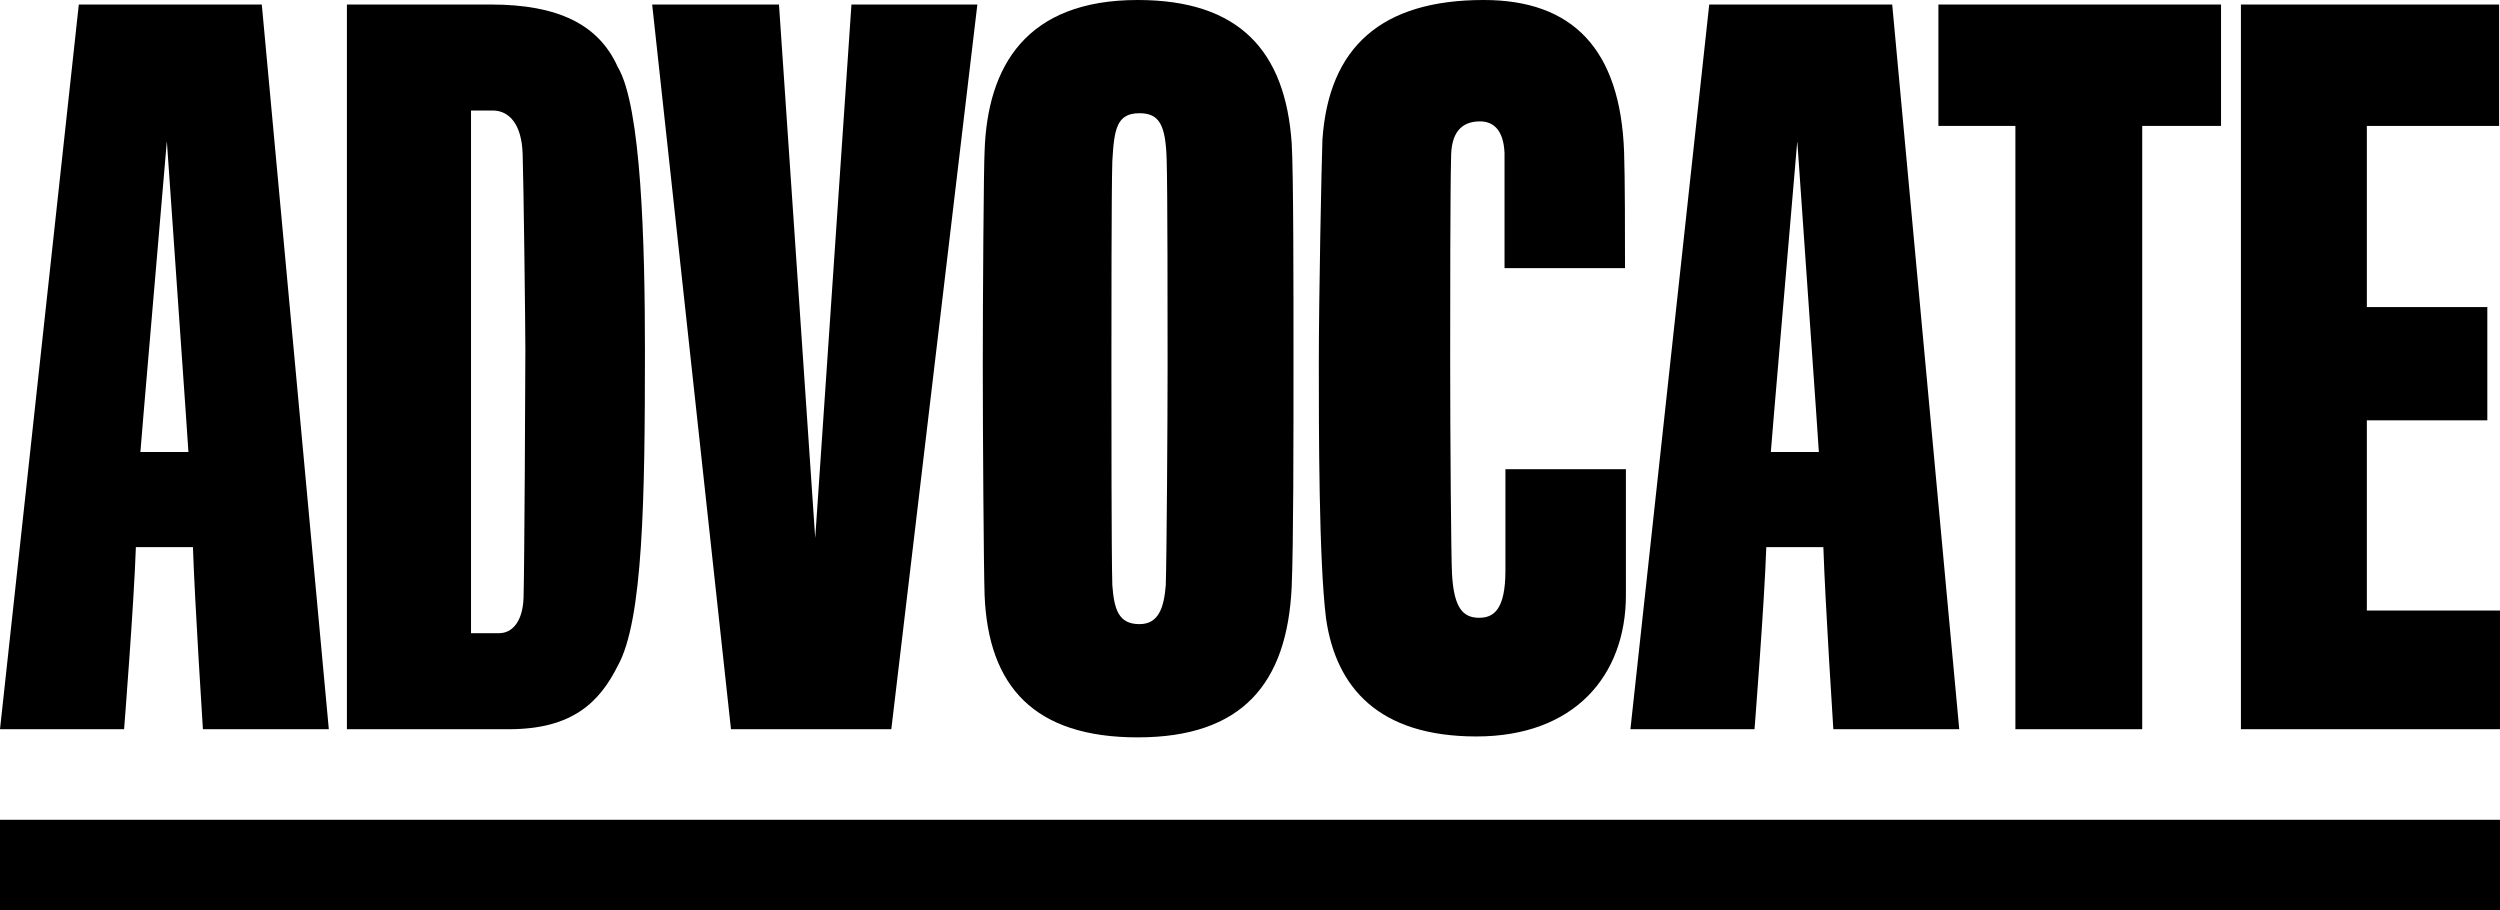 <svg enable-background="new 0 0 276 100.505" viewBox="0 0 276 100.505" xmlns="http://www.w3.org/2000/svg"><path d="m56.201 80.505h-17.902v-80.005h15.901c7.401 0 11.901 2.2 14.001 6.9 2.6 4.301 3 19.501 3 31.302 0 16.301-.2 29.802-3 34.803-2 4-5 7-12 7zm1.799-41.902c0-2.7-.2-18.901-.3-21.602-.1-3.3-1.5-4.8-3.3-4.8h-2.4v57.703h3.1c1.4 0 2.6-1.2 2.7-3.9.101-3.3.2-24.701.2-27.401z"/><path d="m98.401 80.505h-17.701l-8.7-80.005h14l4 58.903 4-58.903h13.901z"/><path d="m142.602 15.801c.2 3.101.2 16.102.2 24.002 0 8.601 0 20.301-.2 25.001-.5 10.701-5.5 16.602-17.001 16.602-11.4 0-16.501-5.601-16.901-15.701-.1-2.8-.2-18.001-.2-25.401s.1-22.002.2-23.602c.3-9.401 4.6-16.702 16.901-16.702 11.201 0 16.301 5.601 17.001 15.801zm-13.9 48.803c.1-3.1.2-18.001.2-24.102 0-5.3 0-19.801-.101-22.801-.1-3.9-.8-5.2-3-5.2-2.5 0-2.8 1.7-3 5.3-.1 3-.1 17.401-.1 22.901 0 5.7 0 20.602.1 23.901.2 2.7.7 4.301 3 4.301 2.101 0 2.7-1.8 2.901-4.3z"/><path d="m179.5 65.704c0 8.9-5.7 15.601-16.501 15.601s-15.501-5.4-16.601-13.001c-.8-6.4-.8-20.801-.8-28.201s.3-22.001.399-24.701c.702-10.202 6.503-15.402 17.803-15.402 9.8 0 15.101 5.4 15.501 16.801.1 2.801.1 9.301.1 12.801h-13.301v-12.7c-.1-2.501-1.2-3.501-2.7-3.501-2.2 0-3.2 1.4-3.2 4.001-.1 3.6-.1 16.801-.1 22.401 0 8.3.1 21.601.199 23.501.2 3.801 1.2 4.9 3.001 4.9 1.6 0 2.899-.9 2.899-5.2v-11.201h13.301z"/><path d="m236.501 13.9v66.604h-14.001v-66.604h-8.5v-13.4h31.202v13.4z"/><path d="m247.398 80.505v-80.005h28.502v13.4h-14.601v20.002h13.301v12.5h-13.301v21.002h14.701v13.101z"/><path d="m0 90.505h276v10h-276z"/><path d="m28.902.5h-20.201l-8.701 80.005h13.701s1.1-14.001 1.3-20.102h6.3c.2 6.101 1.1 20.102 1.1 20.102h13.901zm-13.401 49.403c0-.319 2.072-24.304 2.919-34.334.495 7.314 2.382 33.987 2.382 34.334z"/><path d="m208.9.5h-20.201l-8.701 80.005h13.701s1.1-14.001 1.3-20.102h6.3c.2 6.101 1.1 20.102 1.1 20.102h13.901zm-13.4 49.403c0-.319 2.072-24.304 2.919-34.334.495 7.314 2.382 33.987 2.382 34.334z"/></svg>